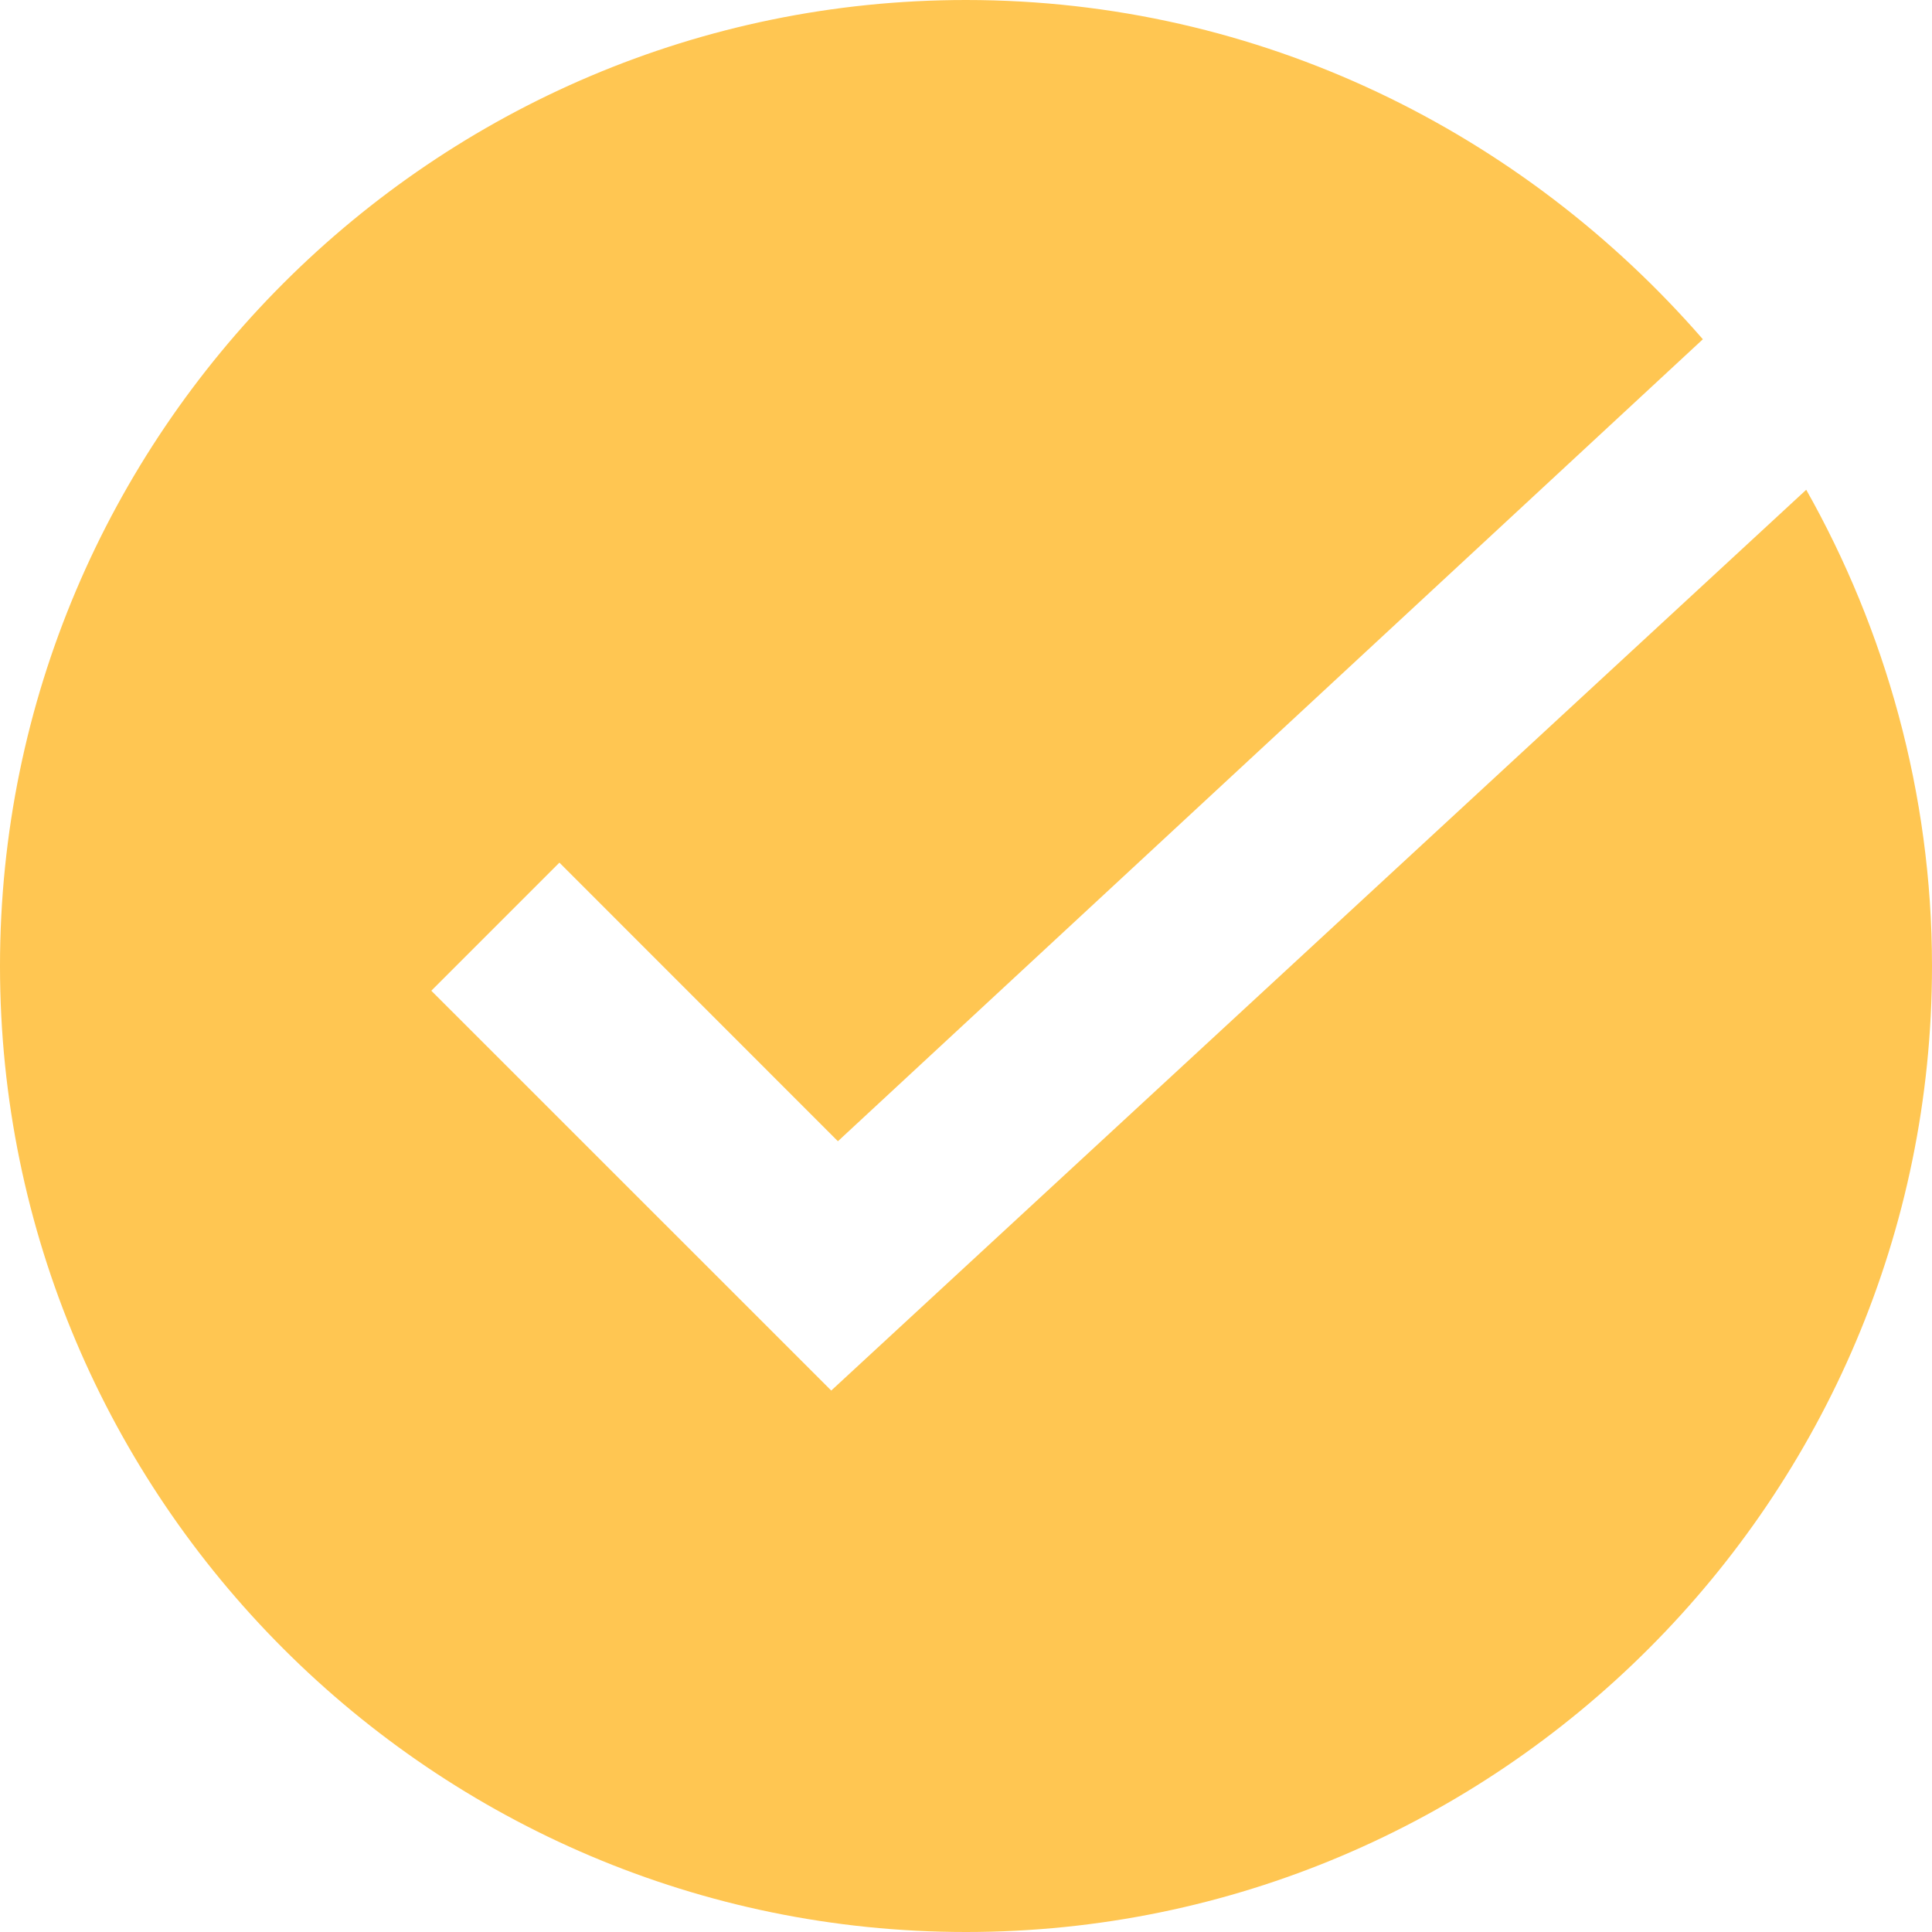 <?xml version="1.0" encoding="UTF-8"?> <svg xmlns="http://www.w3.org/2000/svg" width="20" height="20" viewBox="0 0 20 20" fill="none"> <path d="M8.605 14.395L4.465 10.256L5.791 8.93L8.674 11.814L17.628 3.512C15.767 1.372 13.046 0 10 0C4.488 0 0 4.488 0 10C0 15.512 4.488 20 10 20C15.512 20 20 15.512 20 10C20 8.209 19.512 6.512 18.698 5.07L8.605 14.395Z" fill="#FFC652"></path> </svg> 